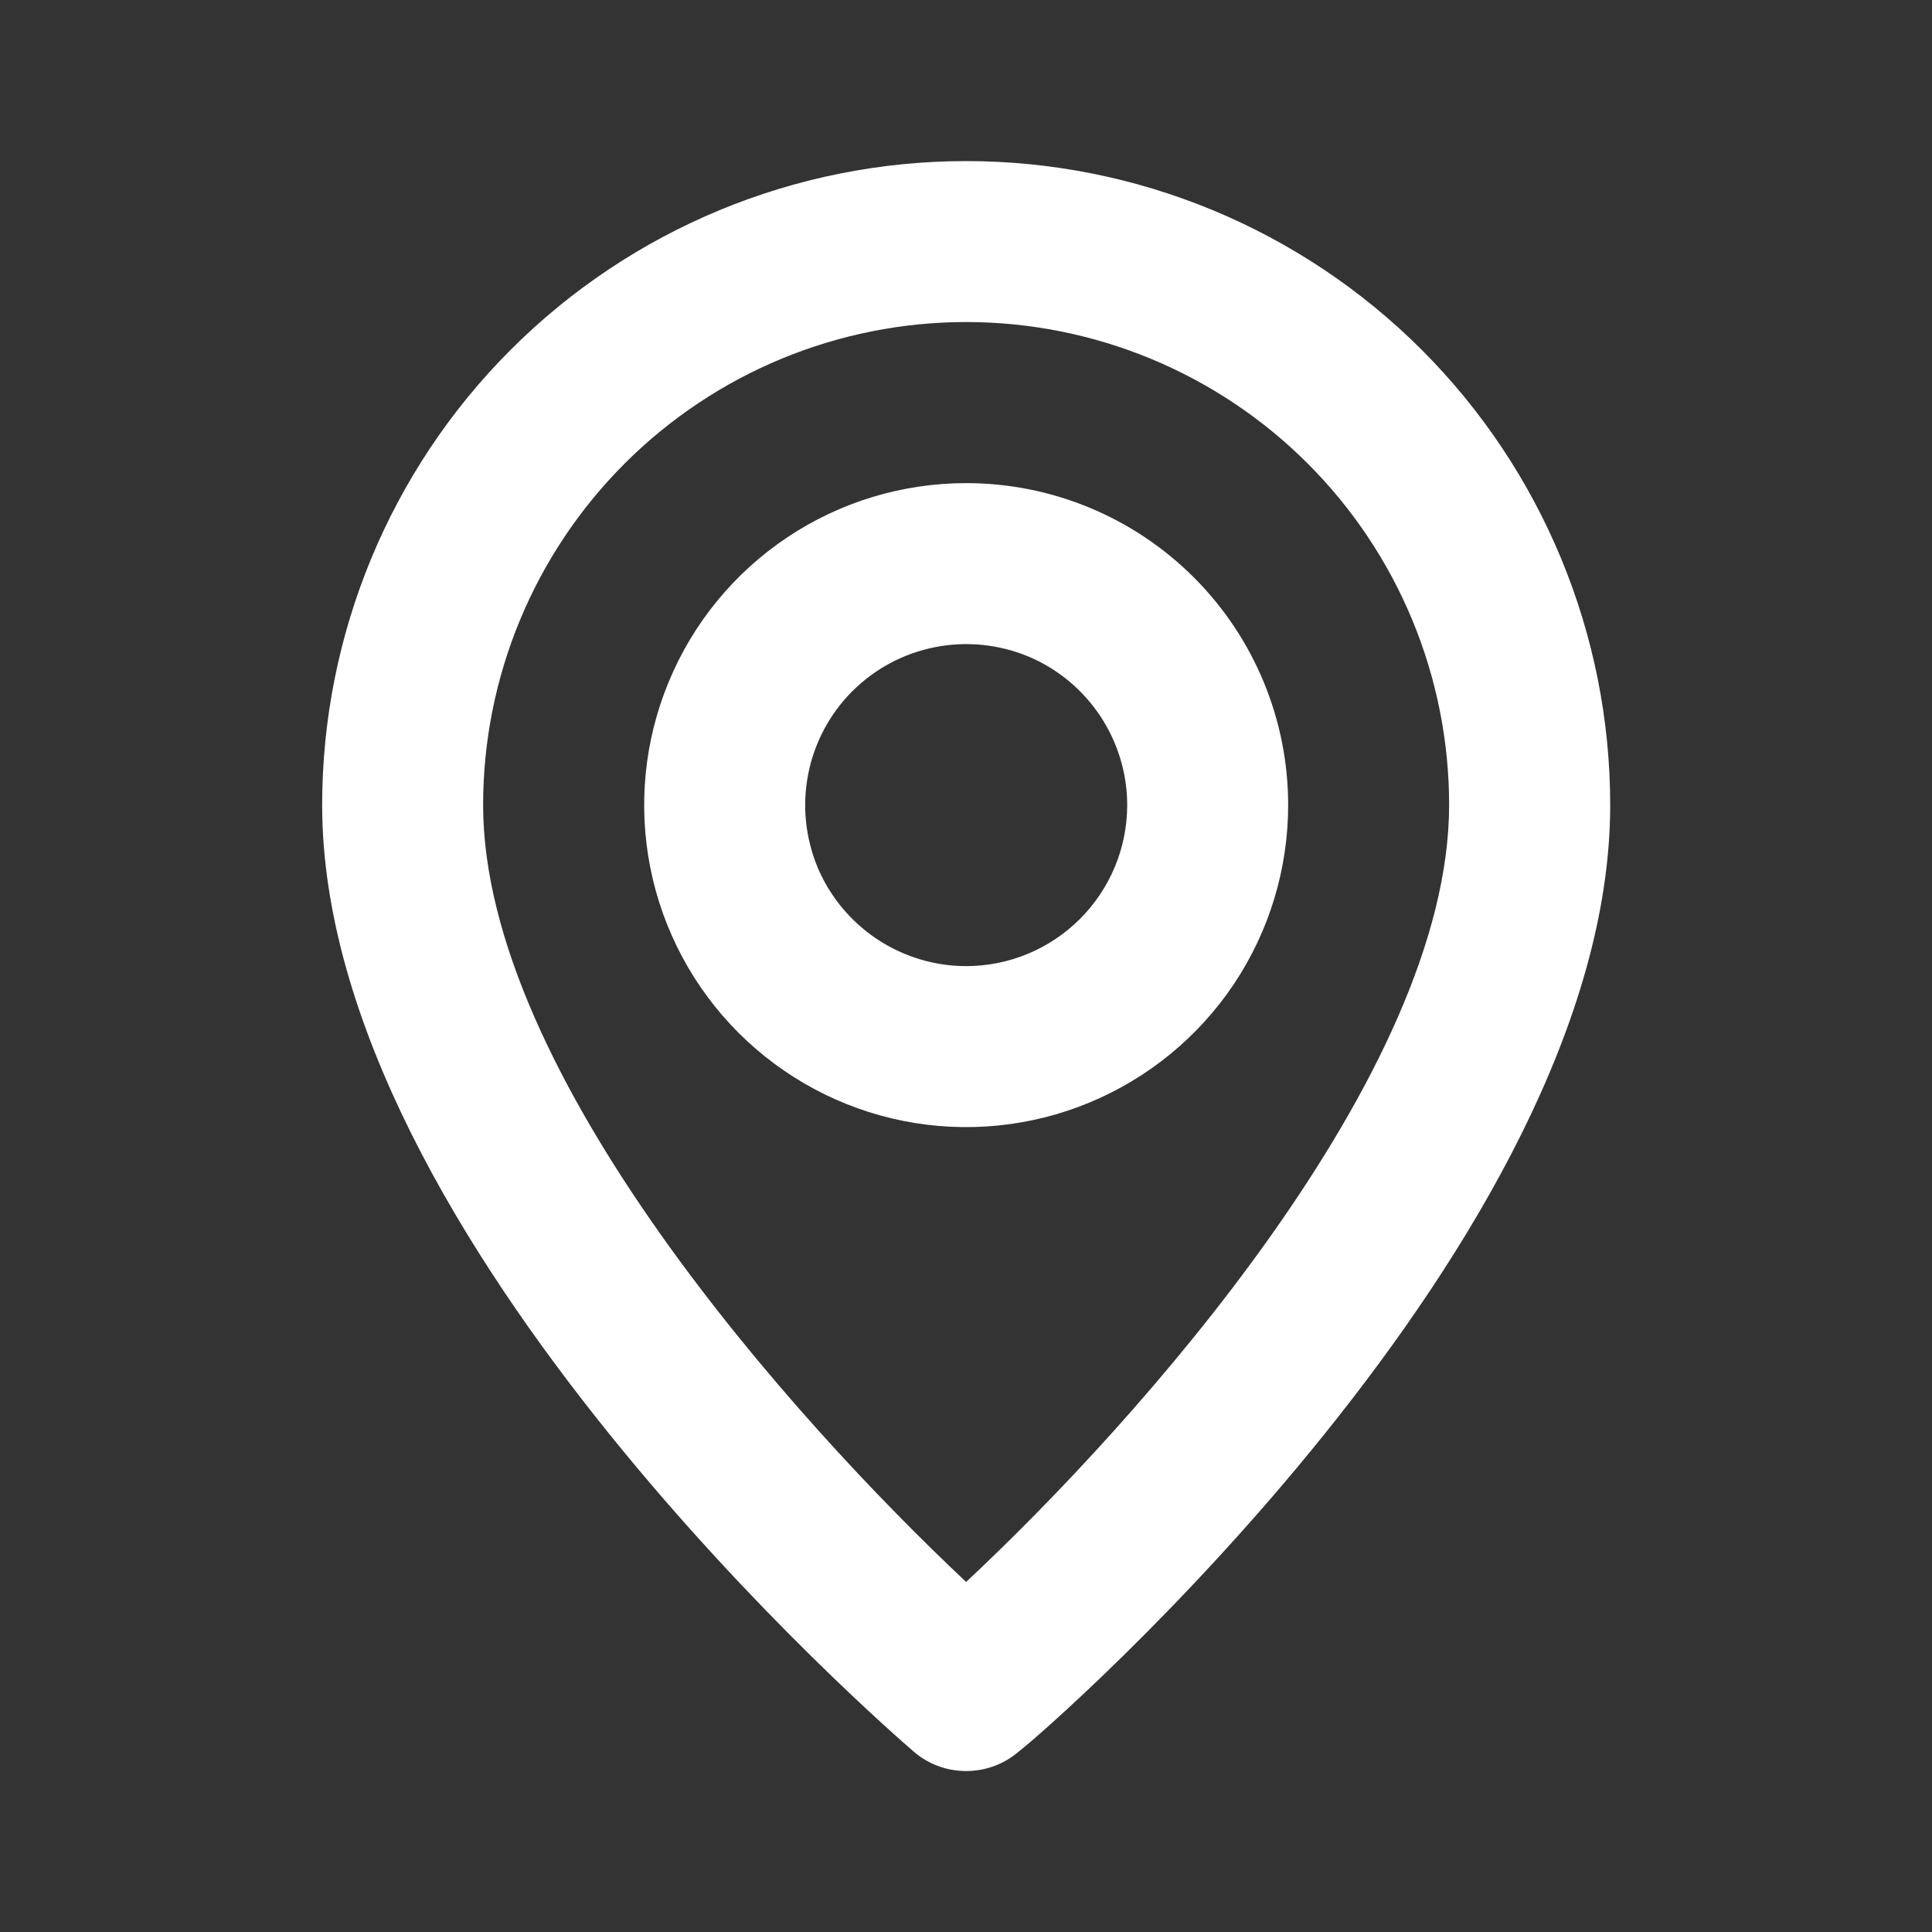 <svg width="16" height="16" viewBox="0 0 16 16" fill="none" xmlns="http://www.w3.org/2000/svg">
<rect x="0" y="0" width="16" height="16" fill="#333333" stroke="none"/>
<path d="M8.001 1.334C6.587 1.334 5.23 1.896 4.23 2.896C3.23 3.896 2.668 5.253 2.668 6.667C2.668 10.267 7.368 14.334 7.568 14.507C7.689 14.611 7.842 14.667 8.001 14.667C8.16 14.667 8.314 14.611 8.435 14.507C8.668 14.334 13.335 10.267 13.335 6.667C13.335 5.253 12.773 3.896 11.773 2.896C10.772 1.896 9.416 1.334 8.001 1.334ZM8.001 13.101C6.581 11.767 4.001 8.894 4.001 6.667C4.001 5.606 4.423 4.589 5.173 3.839C5.923 3.089 6.94 2.667 8.001 2.667C9.062 2.667 10.08 3.089 10.83 3.839C11.58 4.589 12.001 5.606 12.001 6.667C12.001 8.894 9.421 11.774 8.001 13.101ZM8.001 4.001C7.474 4.001 6.958 4.157 6.52 4.45C6.081 4.743 5.739 5.16 5.538 5.647C5.336 6.134 5.283 6.67 5.386 7.188C5.489 7.705 5.743 8.18 6.116 8.553C6.489 8.926 6.964 9.18 7.481 9.283C7.998 9.386 8.535 9.333 9.022 9.131C9.509 8.929 9.926 8.587 10.219 8.149C10.512 7.71 10.668 7.195 10.668 6.667C10.668 5.96 10.387 5.282 9.887 4.782C9.387 4.282 8.709 4.001 8.001 4.001ZM8.001 8.001C7.738 8.001 7.48 7.922 7.261 7.776C7.041 7.629 6.87 7.421 6.769 7.178C6.669 6.934 6.642 6.666 6.694 6.407C6.745 6.149 6.872 5.911 7.058 5.725C7.245 5.538 7.483 5.411 7.741 5.36C8 5.308 8.268 5.335 8.512 5.435C8.755 5.536 8.963 5.707 9.11 5.927C9.256 6.146 9.335 6.404 9.335 6.667C9.335 7.021 9.194 7.36 8.944 7.61C8.694 7.86 8.355 8.001 8.001 8.001Z" fill="white"/>
</svg>
